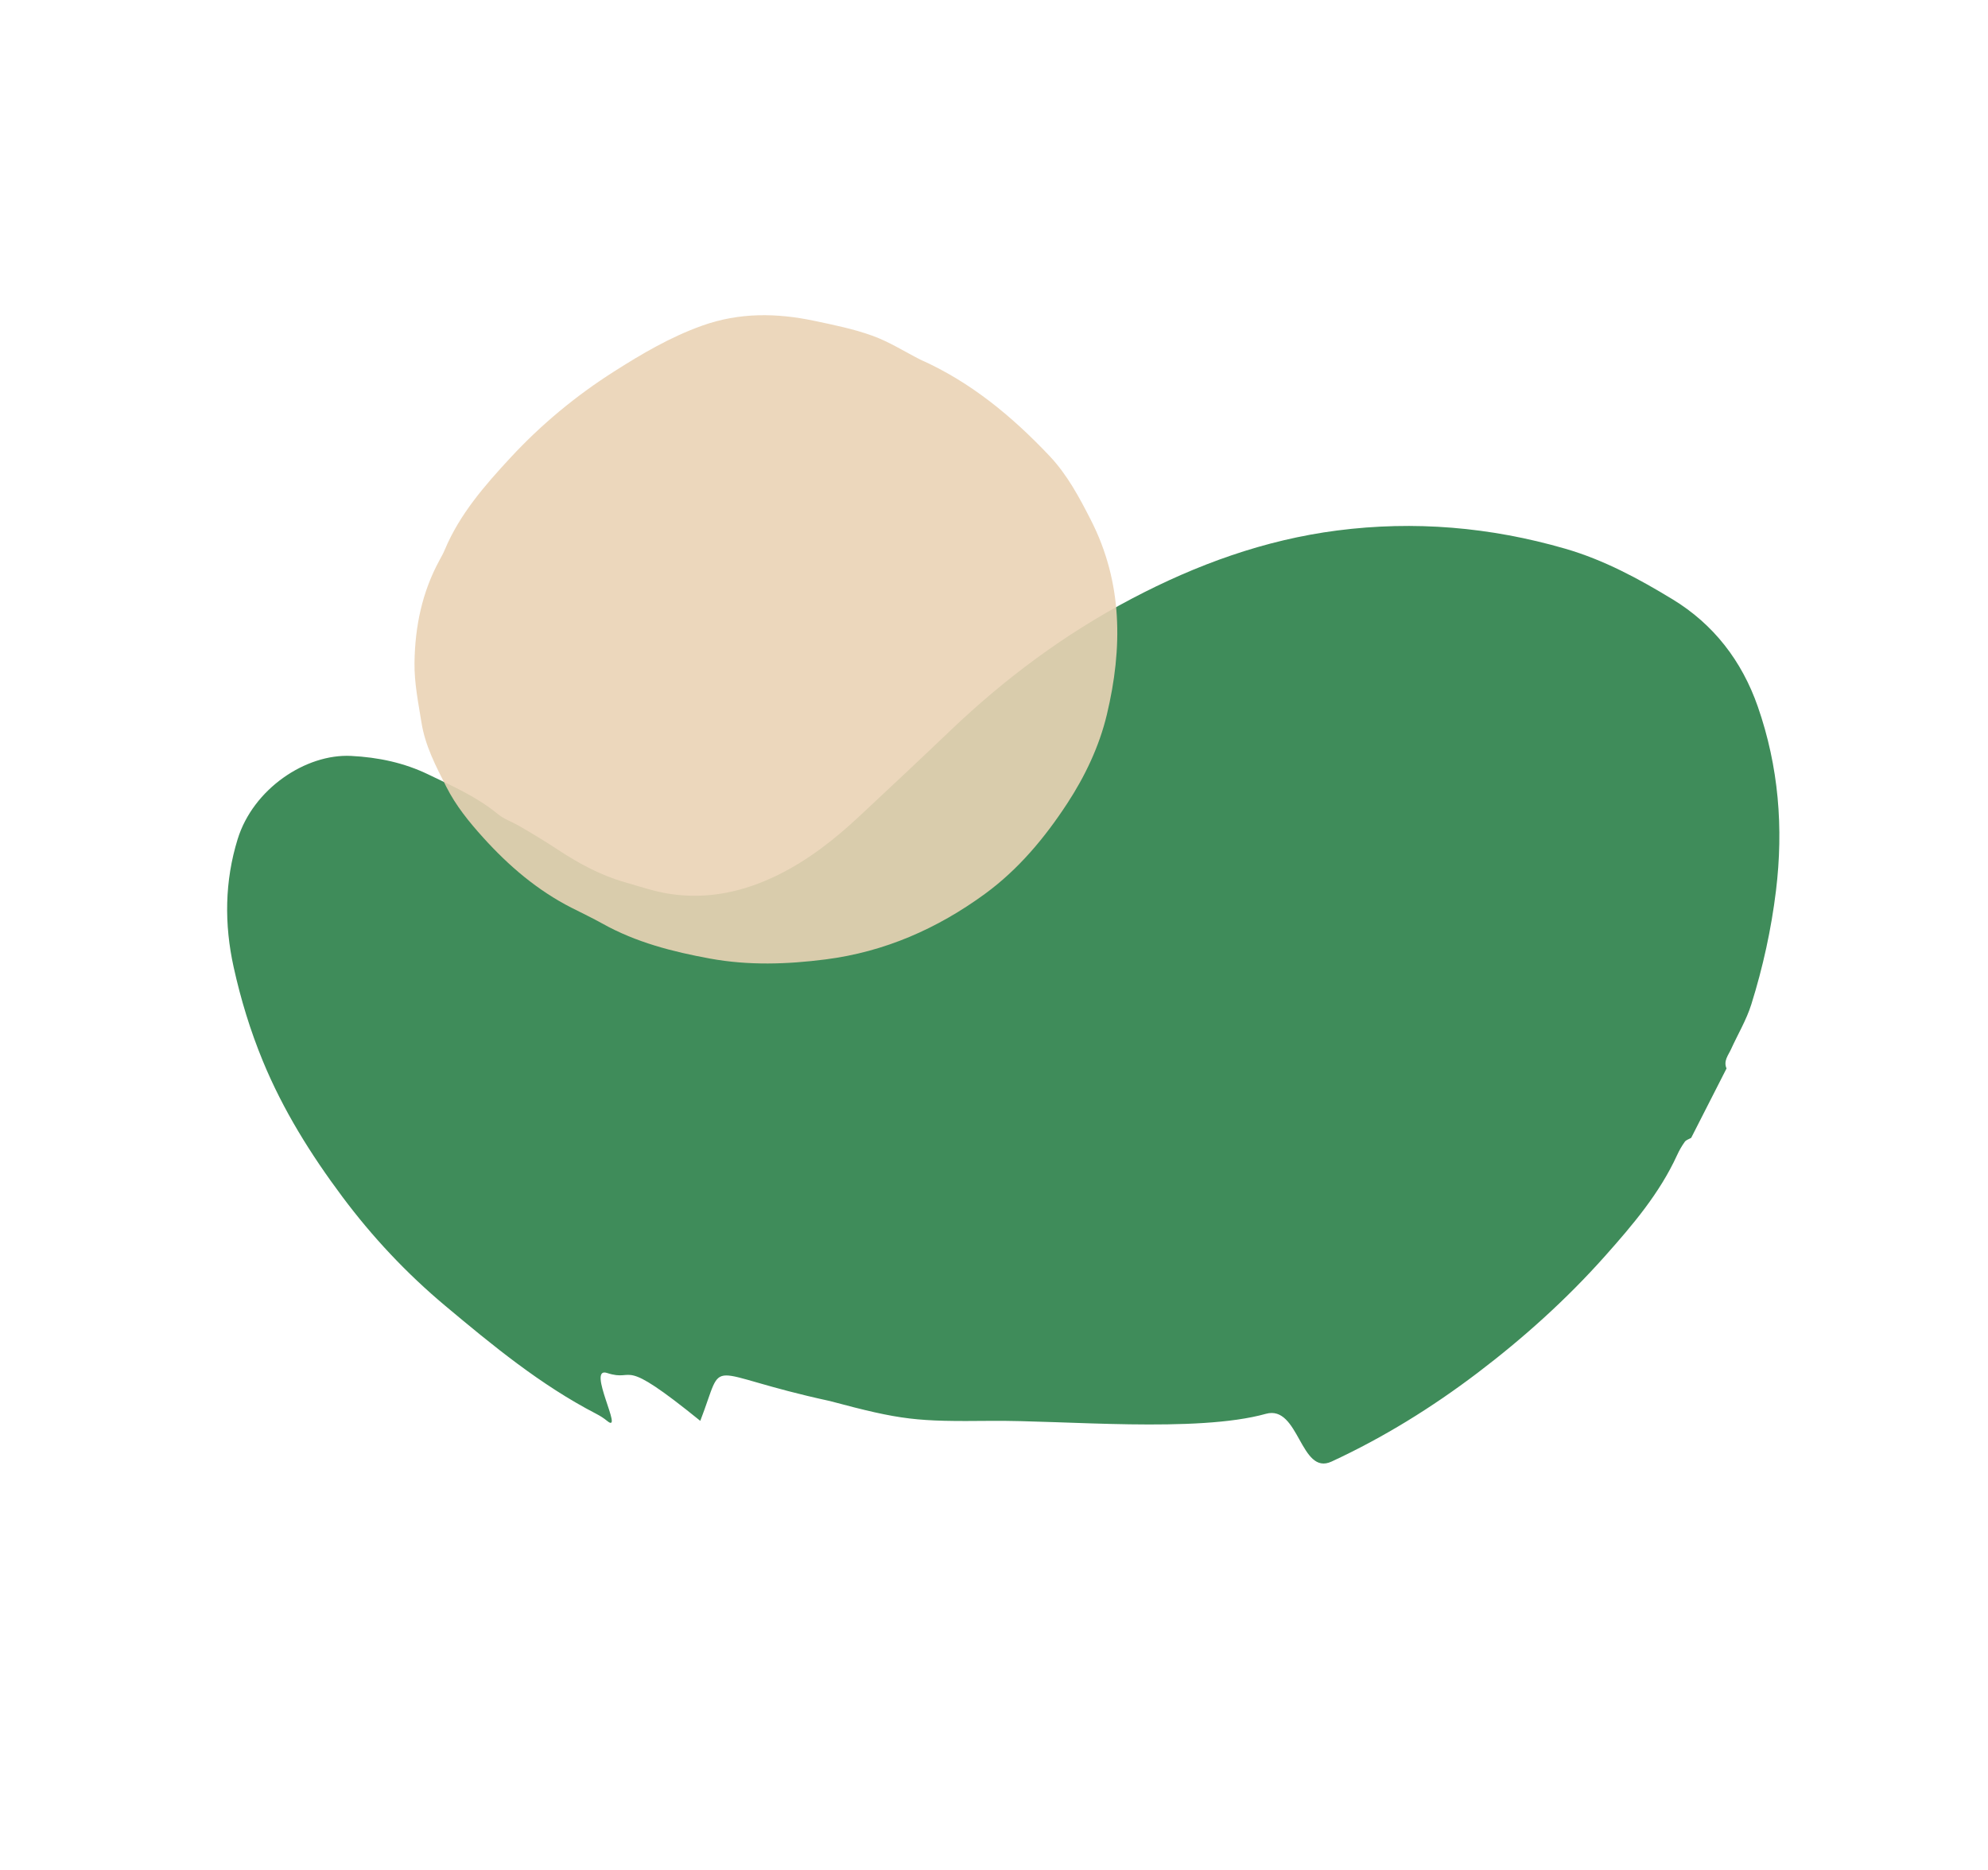 <svg width="252" height="237" viewBox="0 0 252 237" fill="none" xmlns="http://www.w3.org/2000/svg">
<path fill-rule="evenodd" clip-rule="evenodd" d="M214.375 144.198C214.099 144.36 213.735 144.458 213.564 144.697C213.182 145.226 212.855 145.806 212.582 146.4C210.365 151.24 206.961 155.234 203.469 159.16C198.579 164.655 193.124 169.559 187.279 173.994C181.516 178.366 175.376 182.172 168.79 185.221C164.814 187.063 164.69 177.99 160.462 179.171C151.687 181.621 134.783 179.97 125.616 180.062C116.132 180.158 114.321 179.99 105.189 177.548C88.768 173.994 92.028 171.625 88.768 180.062C78.354 171.625 80.7 175.235 76.952 173.994C74.29 173.11 79.179 181.902 76.952 180.062C76.534 179.716 76.061 179.421 75.58 179.171C68.541 175.527 62.471 170.53 56.438 165.48C51.551 161.39 47.205 156.762 43.406 151.673C39.41 146.325 35.881 140.686 33.311 134.446C31.715 130.571 30.516 126.624 29.618 122.563C28.416 117.121 28.476 111.674 30.126 106.339C32.097 99.967 38.759 95.509 44.498 95.796C47.955 95.969 51.229 96.663 54.298 98.147C57.342 99.618 60.463 100.981 63.118 103.174C63.864 103.79 64.842 104.12 65.699 104.607C67.404 105.582 69.075 106.601 70.721 107.684C73.355 109.415 76.149 110.941 79.253 111.817C81.143 112.351 82.983 112.997 84.948 113.289C89.794 114.007 94.288 113.009 98.623 110.878C102.499 108.971 105.838 106.335 108.968 103.411C112.807 99.827 116.641 96.239 120.438 92.612C127.366 85.995 134.979 80.334 143.467 75.867C151.673 71.549 160.297 68.415 169.506 67.228C179.27 65.969 188.911 66.788 198.402 69.533C203.308 70.951 207.745 73.352 212.023 75.953C217.198 79.1 220.799 83.743 222.822 89.55C225.466 97.144 226.093 104.922 225.125 112.868C224.527 117.766 223.471 122.574 222.001 127.272C221.386 129.241 220.293 131.059 219.433 132.954C219.082 133.729 218.438 134.445 218.856 135.405C217.363 138.336 215.869 141.267 214.375 144.198Z" fill="#2B8049" fill-opacity="0.9"/>
<path fill-rule="evenodd" clip-rule="evenodd" d="M116.652 45.569C123.025 48.396 128.273 52.753 133.023 57.765C135.277 60.145 136.803 63.01 138.277 65.896C142.332 73.836 142.316 82.147 140.304 90.567C139.34 94.6 137.536 98.377 135.285 101.817C132.443 106.162 129.094 110.181 124.856 113.276C118.821 117.685 112.146 120.623 104.665 121.582C99.767 122.21 94.88 122.371 90.003 121.478C85.269 120.611 80.636 119.431 76.385 117.056C75.098 116.338 73.761 115.707 72.447 115.038C68.112 112.832 64.493 109.735 61.247 106.143C59.461 104.166 57.785 102.104 56.59 99.736C55.276 97.132 53.907 94.574 53.427 91.568C53.023 89.045 52.509 86.566 52.542 83.994C52.602 79.411 53.5 75.042 55.714 70.988C55.95 70.556 56.19 70.123 56.38 69.671C58.273 65.154 61.434 61.536 64.701 58.008C68.592 53.806 72.992 50.161 77.804 47.101C81.345 44.848 84.974 42.709 89 41.271C93.727 39.584 98.435 39.652 103.212 40.656C105.697 41.178 108.213 41.689 110.592 42.548C112.701 43.309 114.639 44.544 116.652 45.569Z" fill="#EAD3B5" fill-opacity="0.9"/>
</svg>
